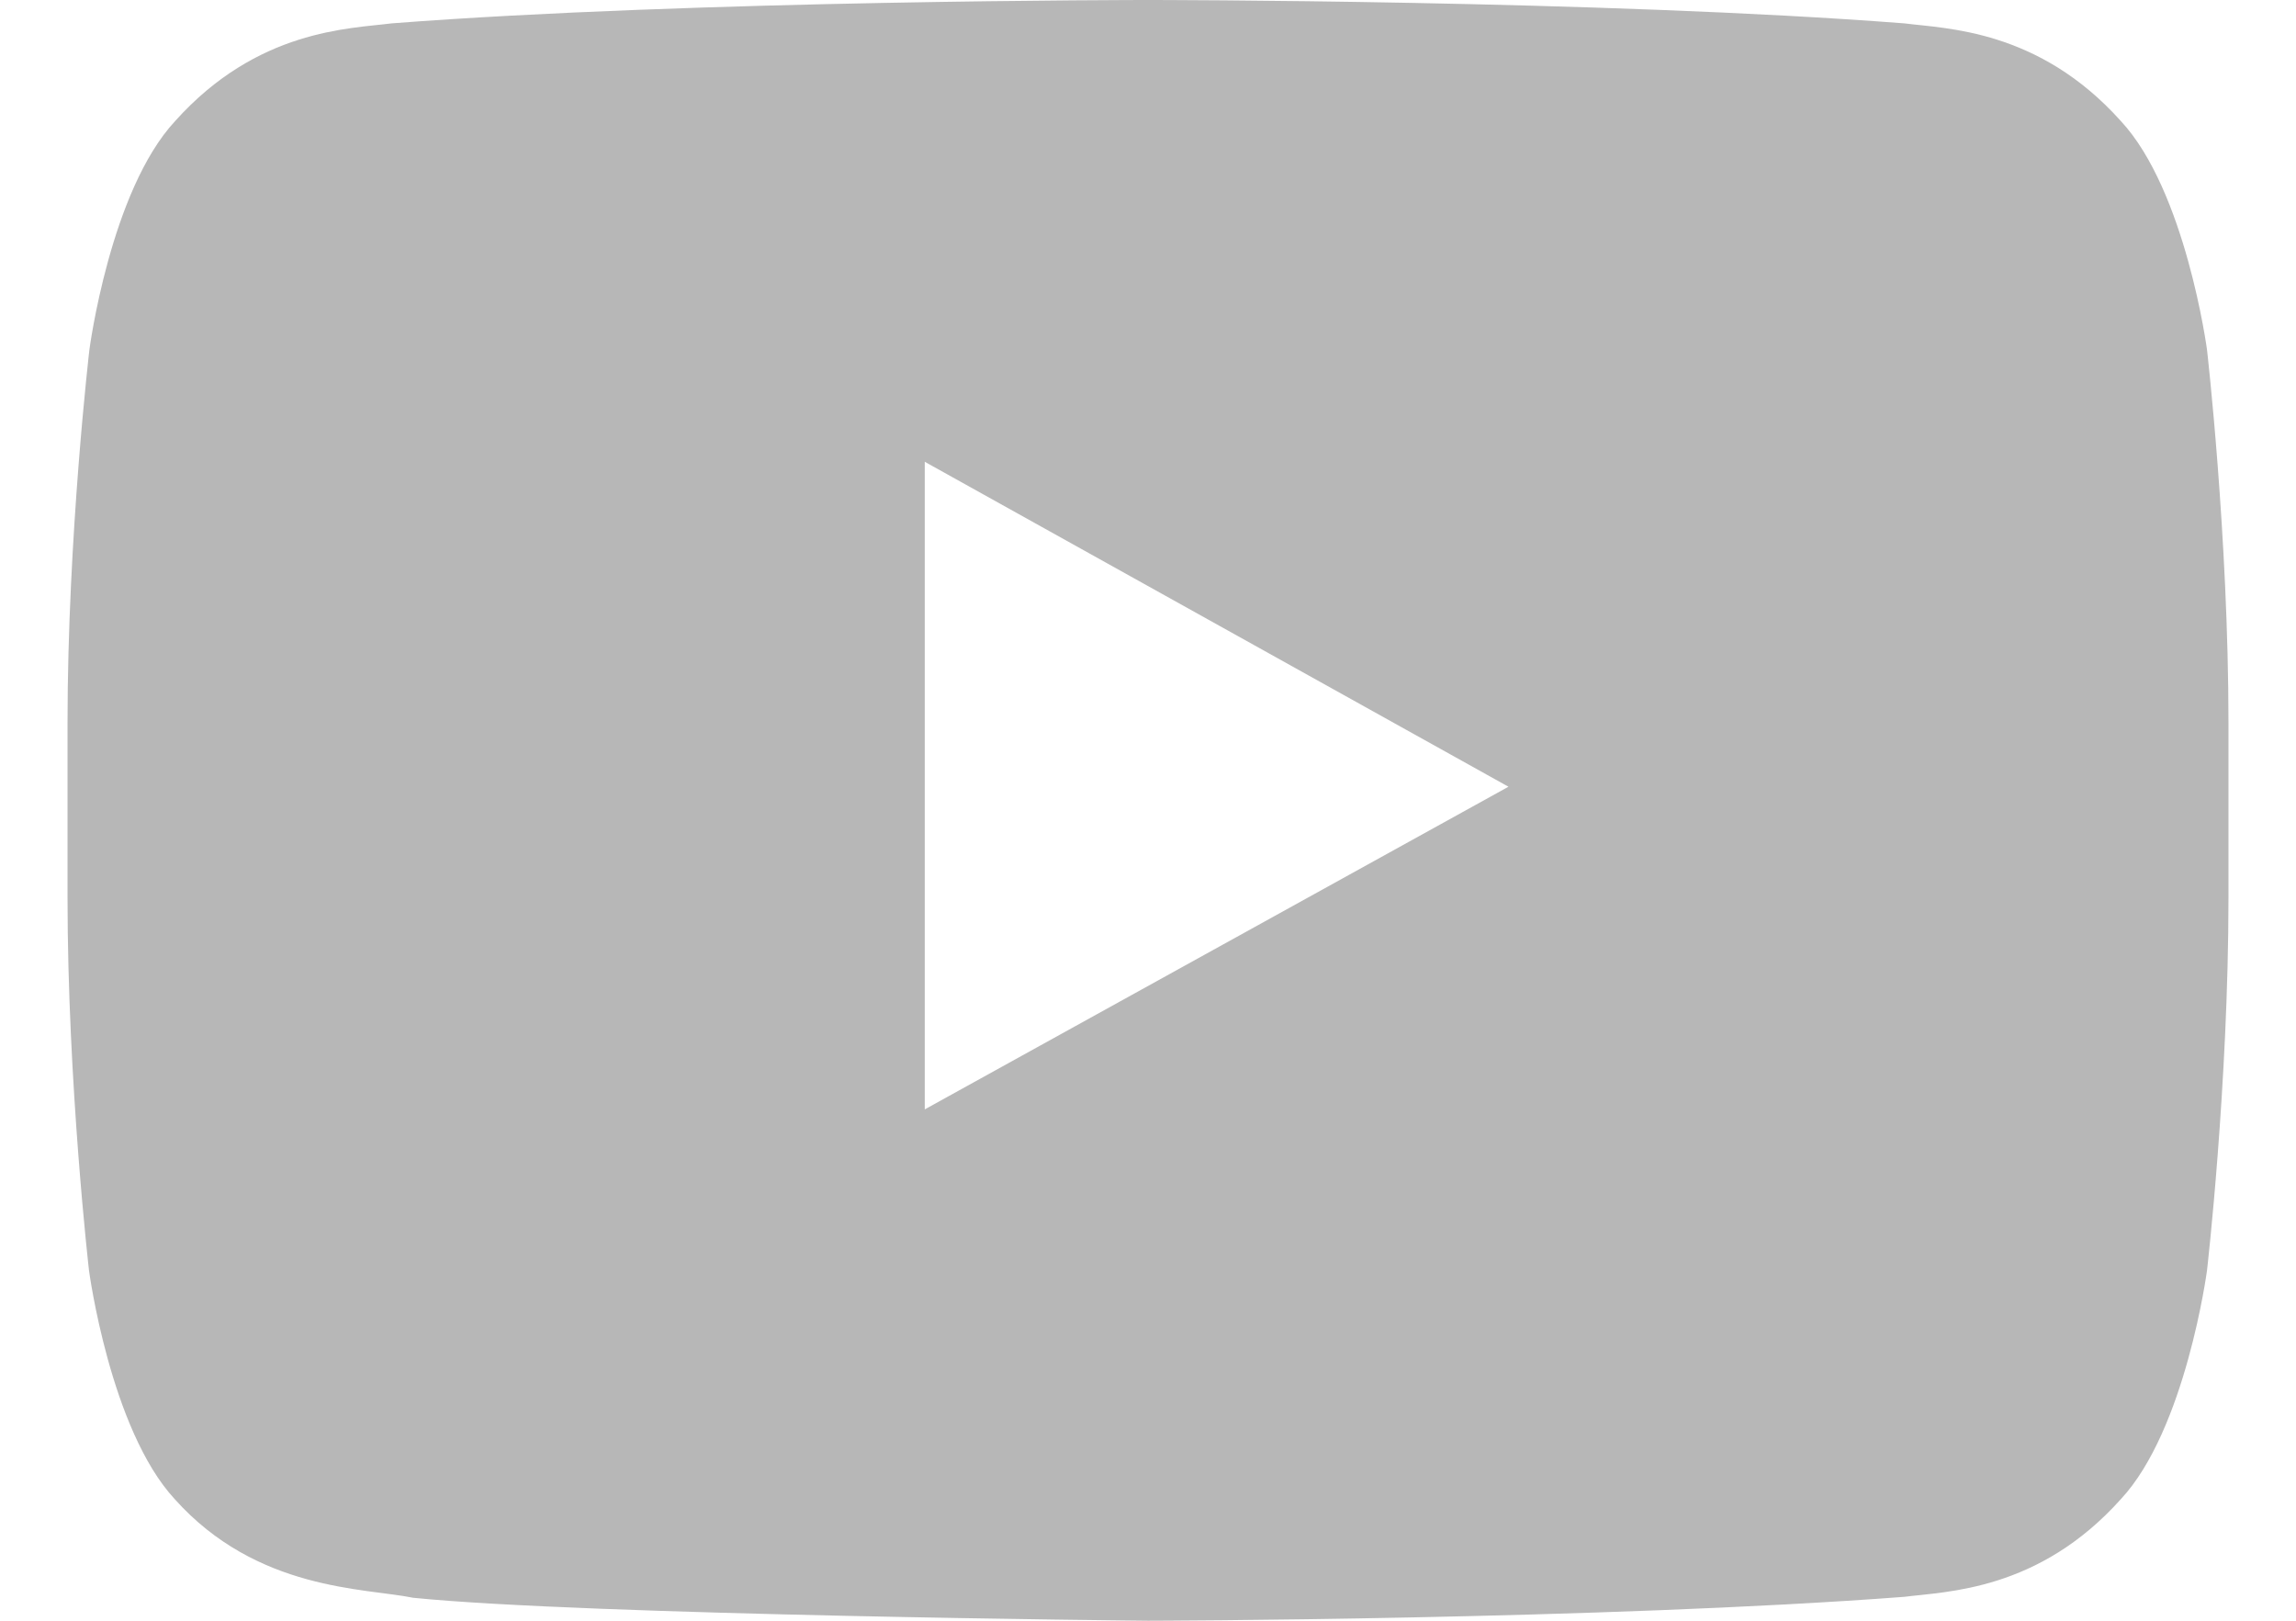 <svg width="17" height="12" viewBox="0 0 17 12" fill="none" xmlns="http://www.w3.org/2000/svg">
<path d="M16.341 2.589C16.341 2.589 16.184 1.413 15.703 0.896C15.094 0.217 14.412 0.213 14.1 0.173C11.863 -9.53409e-08 8.503 0 8.503 0H8.497C8.497 0 5.138 -9.53409e-08 2.9 0.173C2.587 0.213 1.906 0.217 1.297 0.896C0.816 1.413 0.662 2.589 0.662 2.589C0.662 2.589 0.5 3.972 0.5 5.352V6.645C0.5 8.024 0.659 9.407 0.659 9.407C0.659 9.407 0.816 10.584 1.294 11.1C1.903 11.78 2.703 11.757 3.059 11.83C4.341 11.96 8.5 12 8.5 12C8.5 12 11.863 11.993 14.1 11.823C14.412 11.783 15.094 11.78 15.703 11.1C16.184 10.584 16.341 9.407 16.341 9.407C16.341 9.407 16.5 8.028 16.5 6.645V5.352C16.5 3.972 16.341 2.589 16.341 2.589ZM6.847 8.214V3.419L11.169 5.825L6.847 8.214Z" fill="#B7B7B7"/>
</svg>
